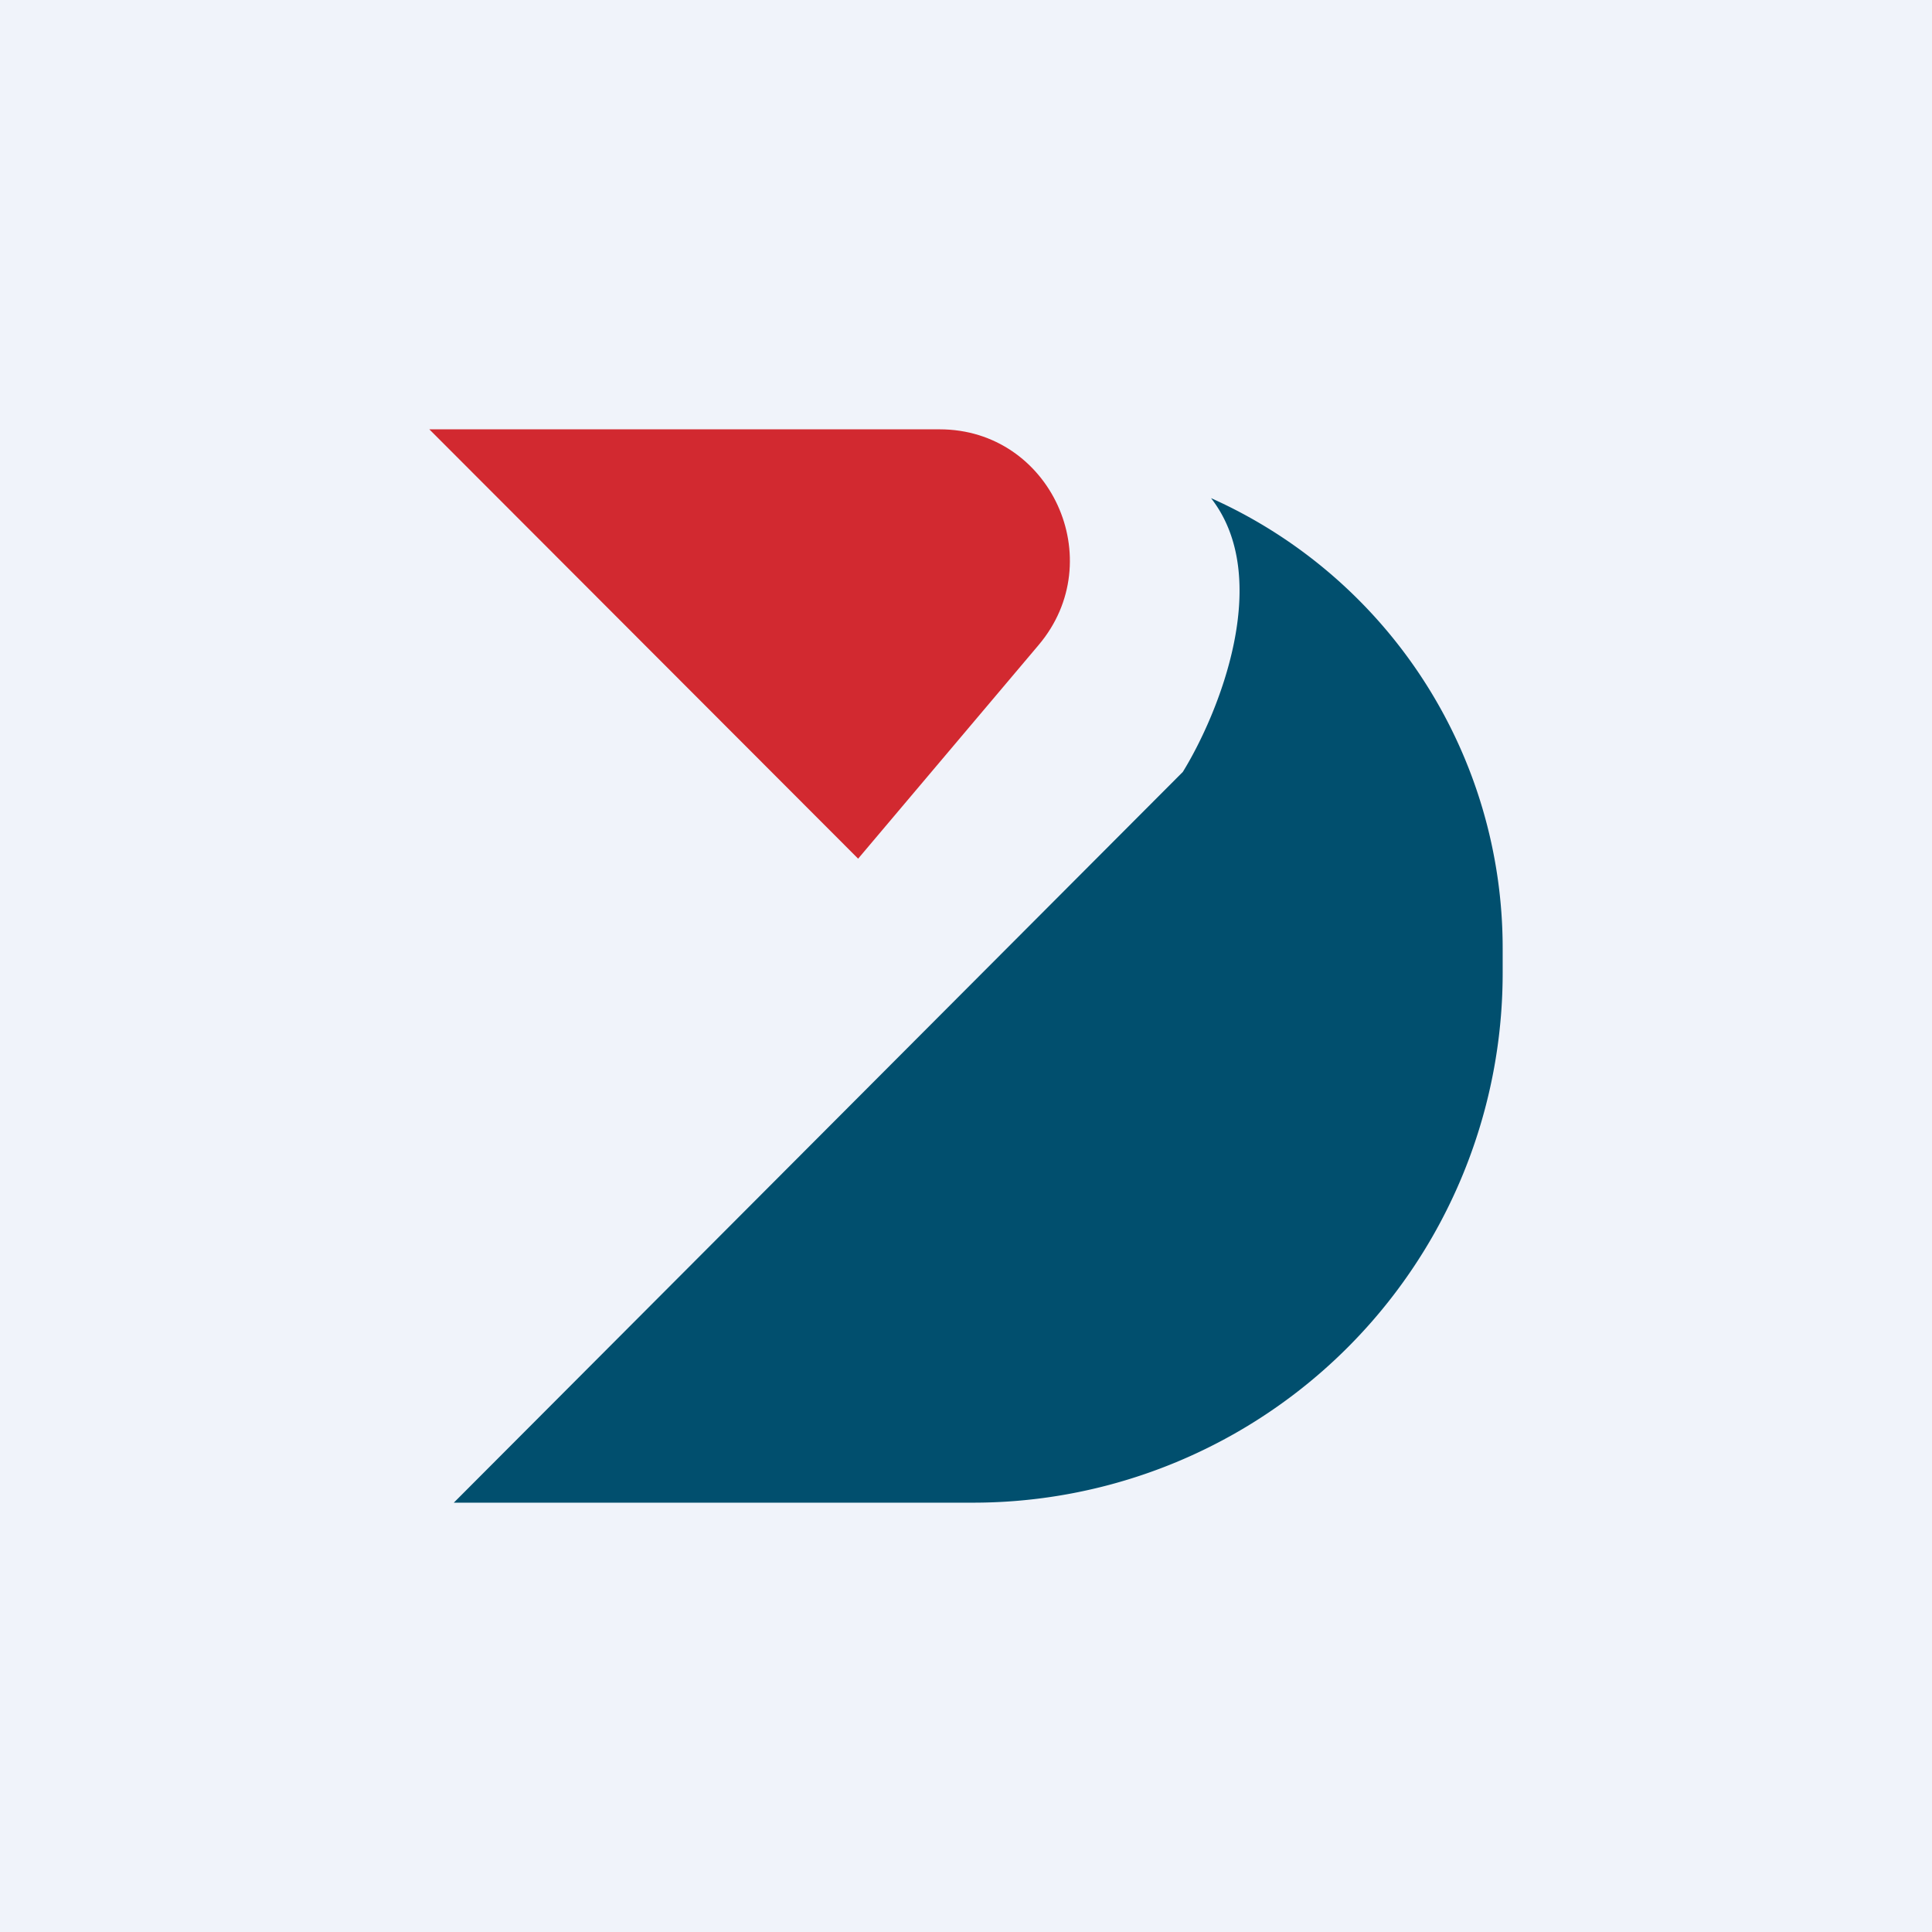 <!-- by TradingView --><svg width="18" height="18" fill="none" xmlns="http://www.w3.org/2000/svg"><path fill="#F0F3FA" d="M0 0h18v18H0z"/><path d="M7.995 8 4 4h4.755c1.032 0 1.591 1.217.922 2.009L7.995 8Z" fill="#D22930"/><path d="M11.02 7.192 4.228 14h4.844A4.934 4.934 0 0 0 14 9.06v-.225a4.593 4.593 0 0 0-2.717-4.194c.585.75.069 2.013-.263 2.551Z" fill="#014F6E"/></svg>